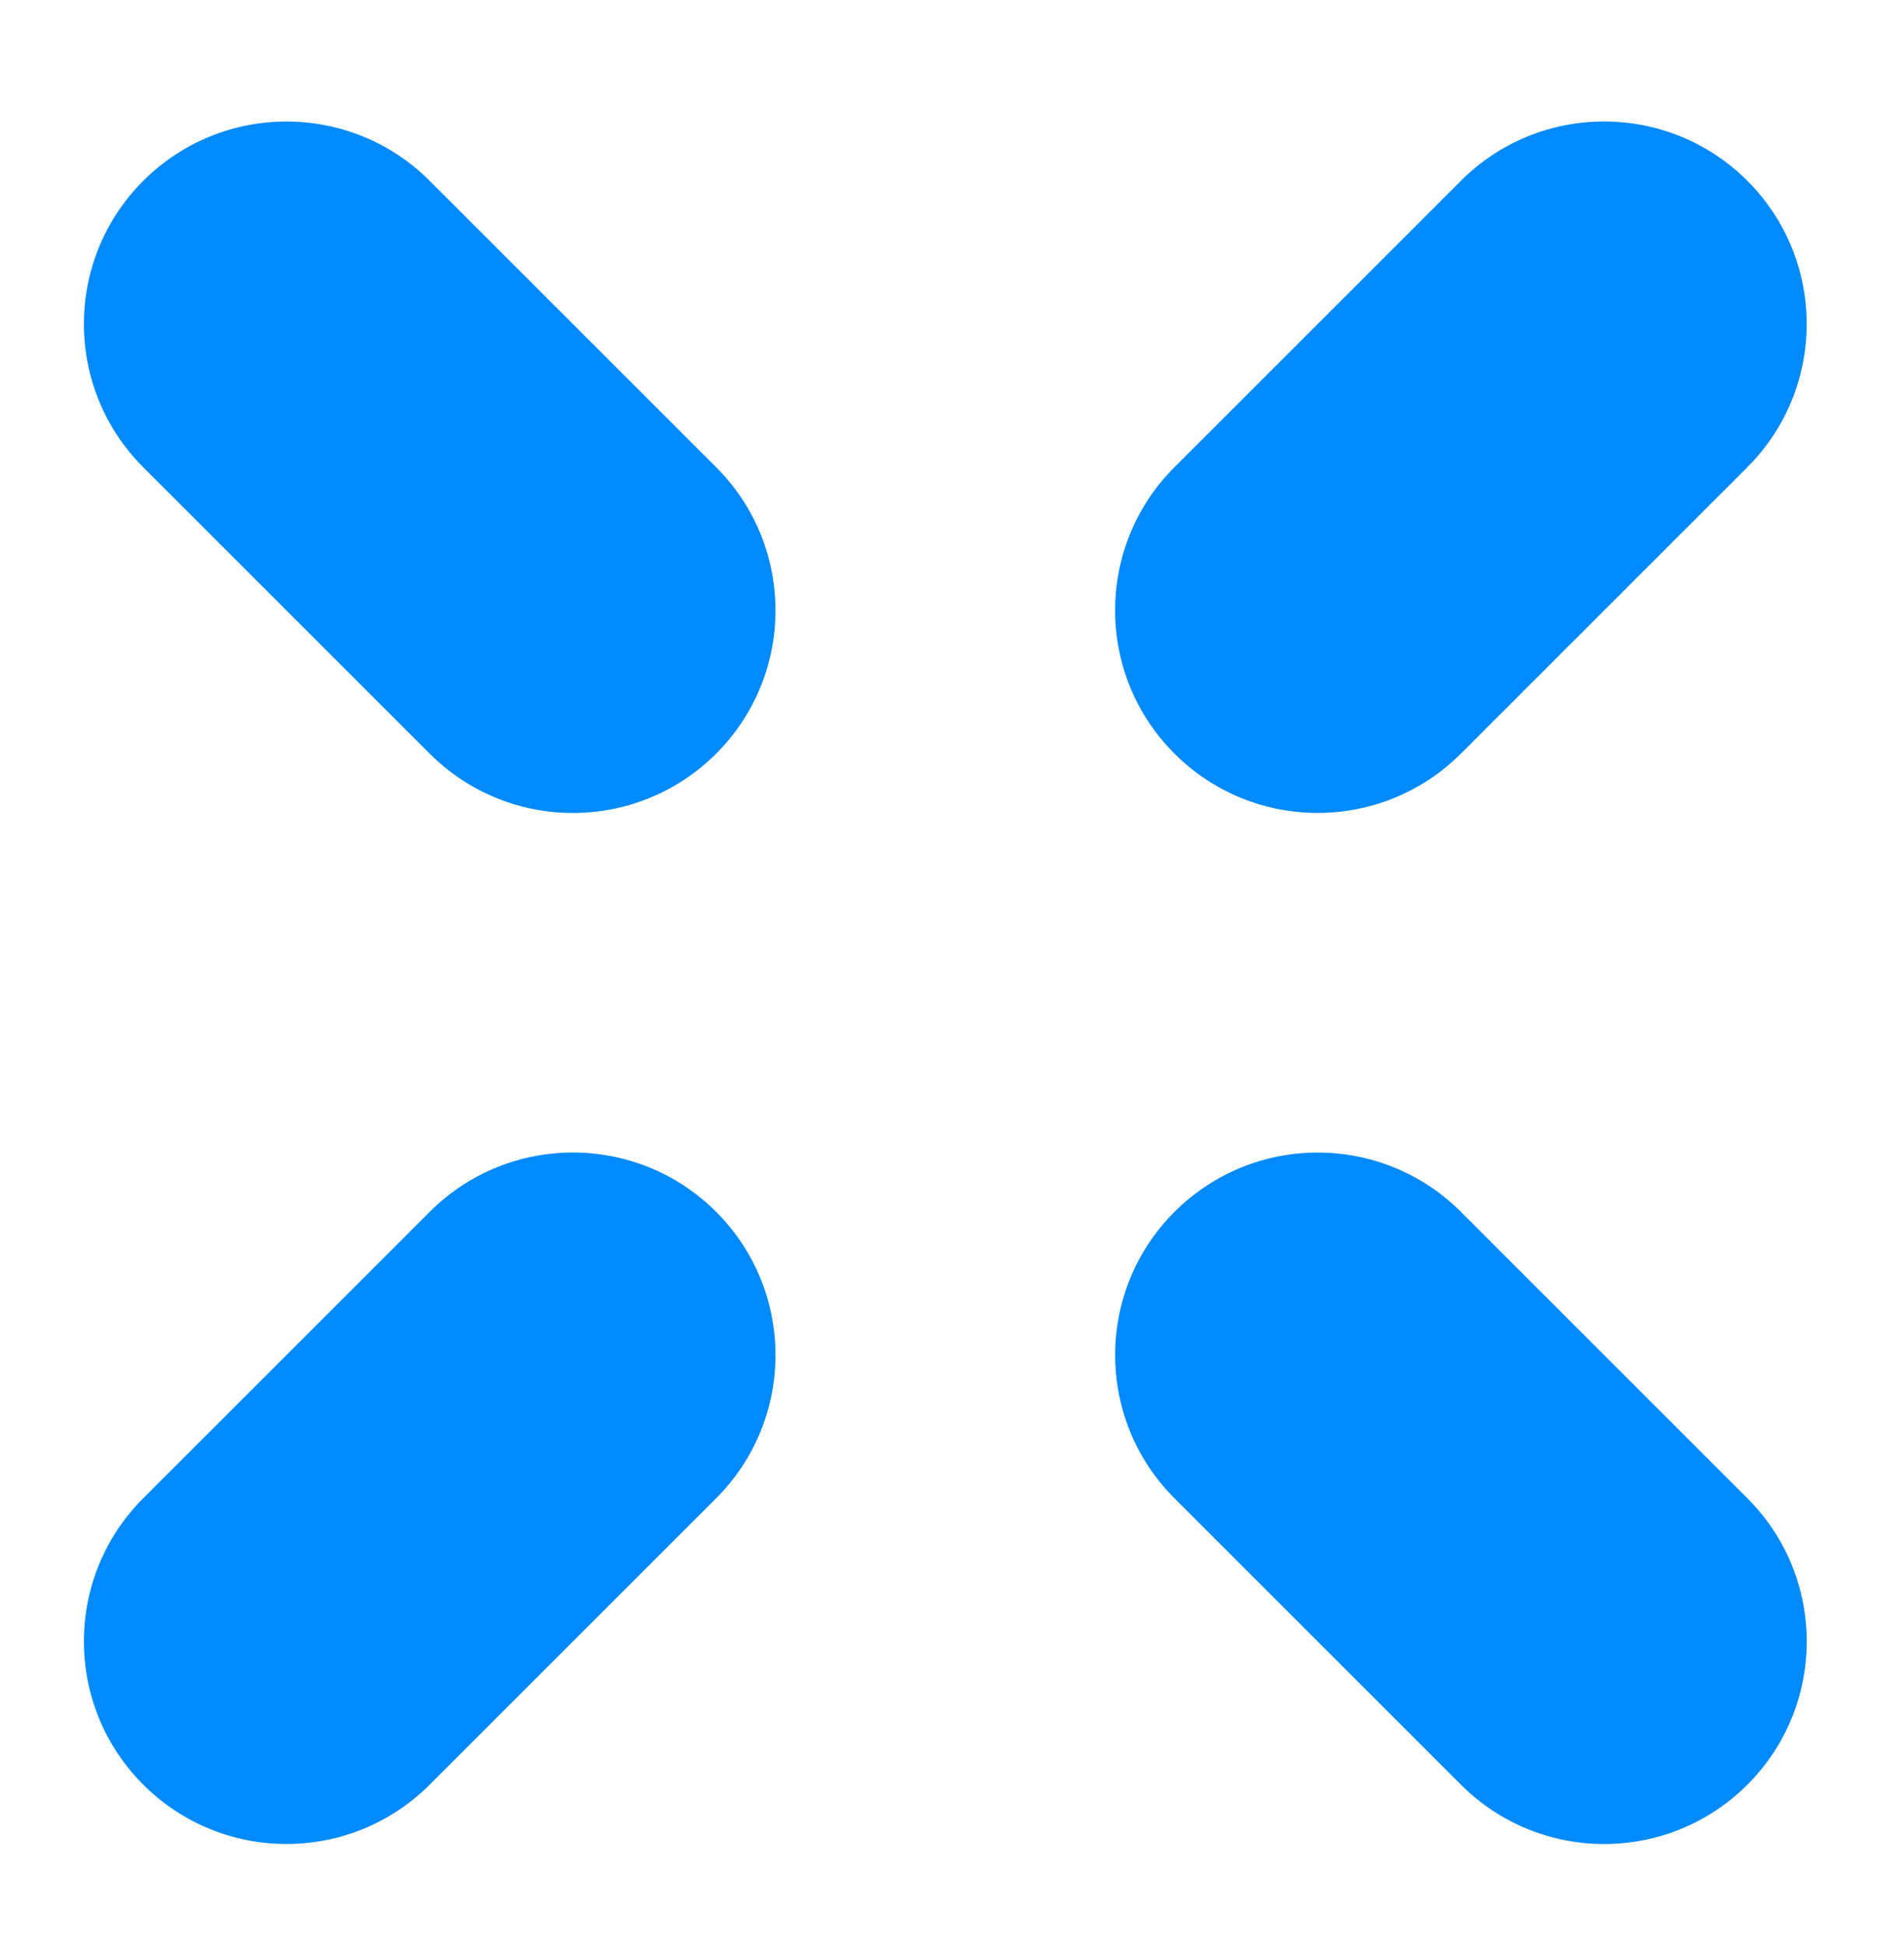 <svg xmlns="http://www.w3.org/2000/svg" viewBox="0 0 47 48"><path fill="#008AFC" fill-rule="evenodd" clip-rule="evenodd" d="M36.062 4.464c1.953-1.953 5.118-1.953 7.071 0 1.953 1.953 1.953 5.118 0 7.071l-7.071 7.071c-1.953 1.953-5.119 1.953-7.071 0-1.953-1.953-1.953-5.118 0-7.071l7.071-7.071zM17.678 18.607c1.953-1.953 1.953-5.119 0-7.071l-7.071-7.071c-1.953-1.953-5.118-1.953-7.071 0-1.953 1.953-1.953 5.118 0 7.071l7.071 7.071c1.953 1.953 5.118 1.953 7.071 0zm25.456 25.456c1.953-1.953 1.953-5.119 0-7.071l-7.071-7.071c-1.953-1.953-5.119-1.953-7.071 0-1.953 1.953-1.953 5.118 0 7.071l7.071 7.071c1.953 1.953 5.118 1.953 7.071 0zM17.678 29.92c-1.953-1.953-5.119-1.953-7.071 0l-7.071 7.071c-1.953 1.953-1.953 5.118 0 7.071 1.953 1.953 5.118 1.953 7.071 0l7.071-7.071c1.953-1.953 1.953-5.119 0-7.071z"/></svg>